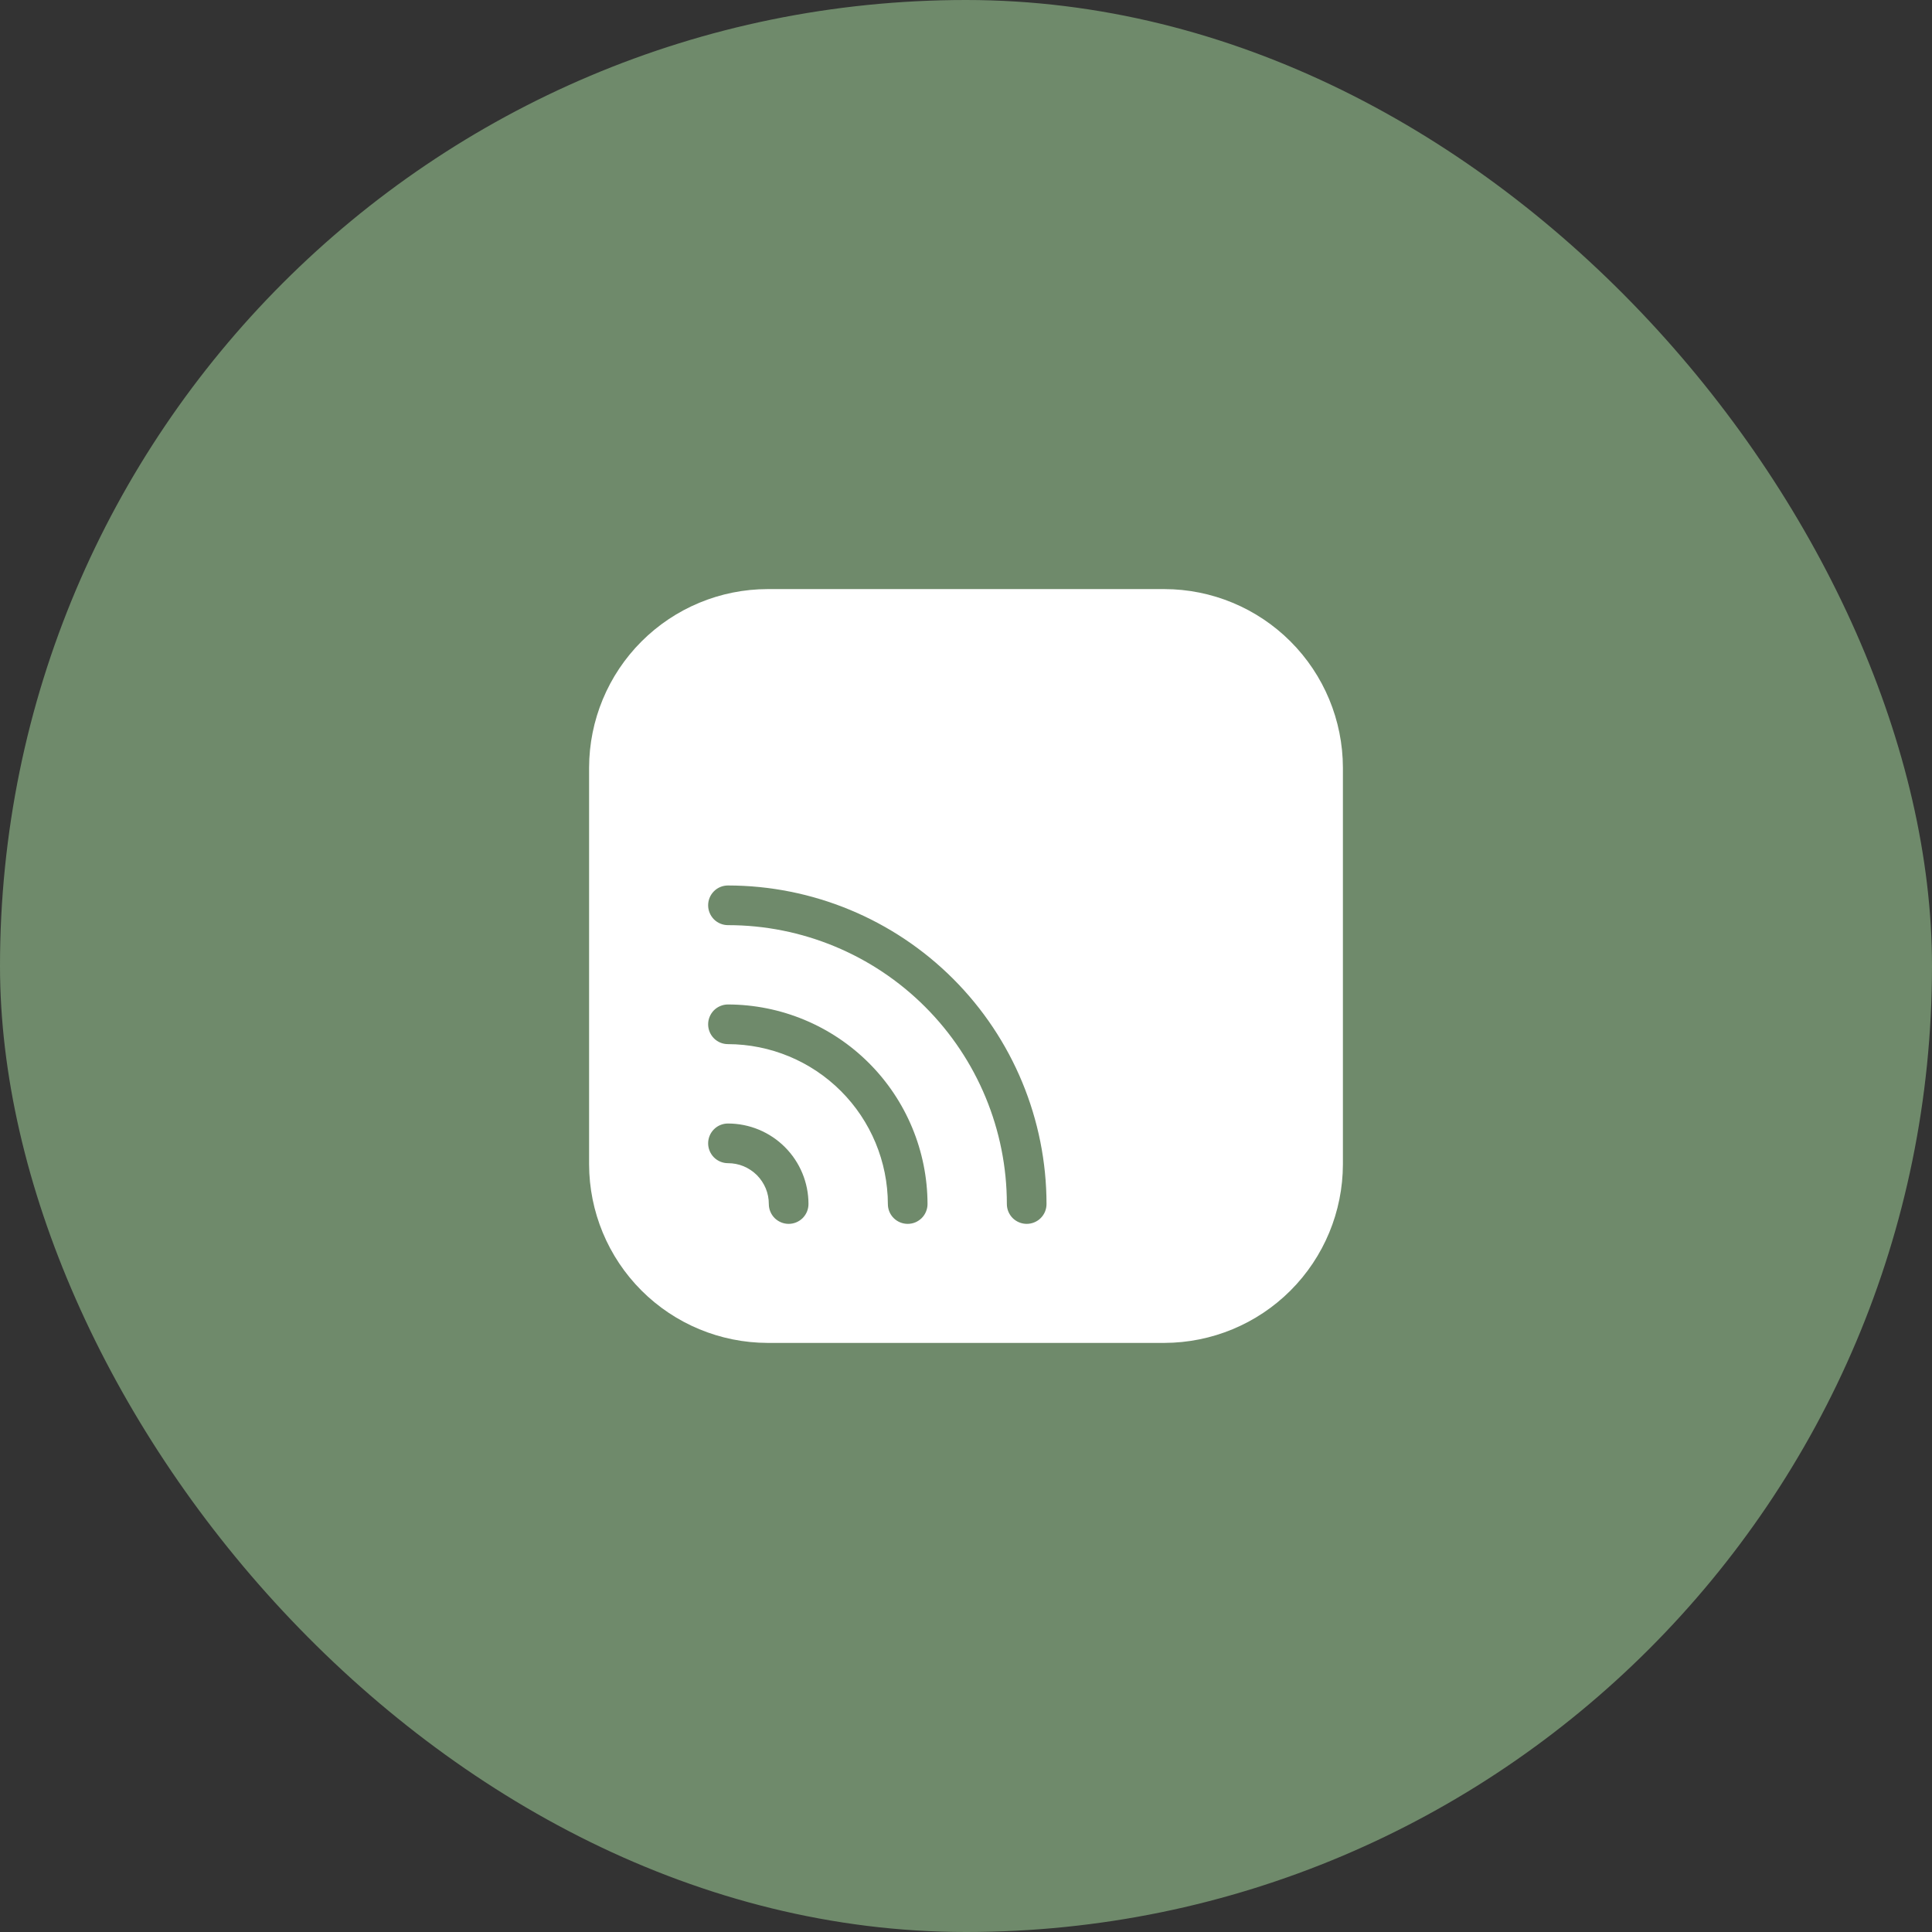 <svg width="34" height="34" viewBox="0 0 34 34" fill="none" xmlns="http://www.w3.org/2000/svg">
<rect x="0" y="0" width="34" height="34" fill="#333333" stroke="none"/>
<rect width="34" height="34" rx="17" fill="#6F8A6B"/>
<path d="M20.491 10.367H13.509C12.676 10.368 11.878 10.7 11.289 11.289C10.7 11.878 10.369 12.676 10.367 13.509V20.491C10.369 21.324 10.7 22.122 11.289 22.711C11.878 23.3 12.676 23.631 13.509 23.633H20.491C21.324 23.631 22.122 23.3 22.711 22.711C23.3 22.122 23.631 21.324 23.633 20.491V13.509C23.631 12.676 23.3 11.878 22.711 11.289C22.122 10.7 21.324 10.368 20.491 10.367ZM13.879 21.538C13.787 21.538 13.698 21.501 13.632 21.436C13.567 21.37 13.53 21.282 13.53 21.189C13.53 21.095 13.512 21.001 13.476 20.914C13.439 20.826 13.386 20.747 13.32 20.68C13.253 20.614 13.174 20.561 13.086 20.524C12.999 20.488 12.905 20.47 12.811 20.47C12.718 20.47 12.63 20.433 12.564 20.368C12.499 20.302 12.462 20.213 12.462 20.121C12.462 20.028 12.499 19.939 12.564 19.874C12.63 19.808 12.718 19.772 12.811 19.772C13.187 19.772 13.547 19.921 13.813 20.187C14.079 20.453 14.228 20.813 14.228 21.189C14.228 21.282 14.191 21.37 14.126 21.436C14.06 21.501 13.972 21.538 13.879 21.538ZM15.974 21.538C15.881 21.538 15.792 21.501 15.727 21.436C15.661 21.37 15.625 21.282 15.625 21.189C15.623 20.443 15.326 19.728 14.799 19.201C14.272 18.674 13.557 18.377 12.811 18.375C12.718 18.375 12.63 18.339 12.564 18.273C12.499 18.208 12.462 18.119 12.462 18.026C12.462 17.934 12.499 17.845 12.564 17.779C12.63 17.714 12.718 17.677 12.811 17.677C13.742 17.679 14.634 18.05 15.292 18.708C15.95 19.366 16.321 20.258 16.323 21.189C16.323 21.235 16.314 21.28 16.296 21.323C16.279 21.365 16.253 21.404 16.221 21.436C16.188 21.468 16.15 21.494 16.107 21.512C16.065 21.529 16.02 21.538 15.974 21.538ZM18.068 21.538C17.976 21.538 17.887 21.501 17.821 21.436C17.756 21.37 17.719 21.282 17.719 21.189C17.719 19.887 17.201 18.639 16.281 17.719C15.361 16.799 14.113 16.281 12.811 16.281C12.718 16.281 12.63 16.244 12.564 16.179C12.499 16.113 12.462 16.024 12.462 15.932C12.462 15.839 12.499 15.75 12.564 15.685C12.63 15.619 12.718 15.583 12.811 15.583C14.297 15.584 15.723 16.175 16.774 17.226C17.825 18.277 18.416 19.703 18.417 21.189C18.417 21.282 18.381 21.37 18.315 21.436C18.25 21.501 18.161 21.538 18.068 21.538Z" fill="white"/>
</svg>
